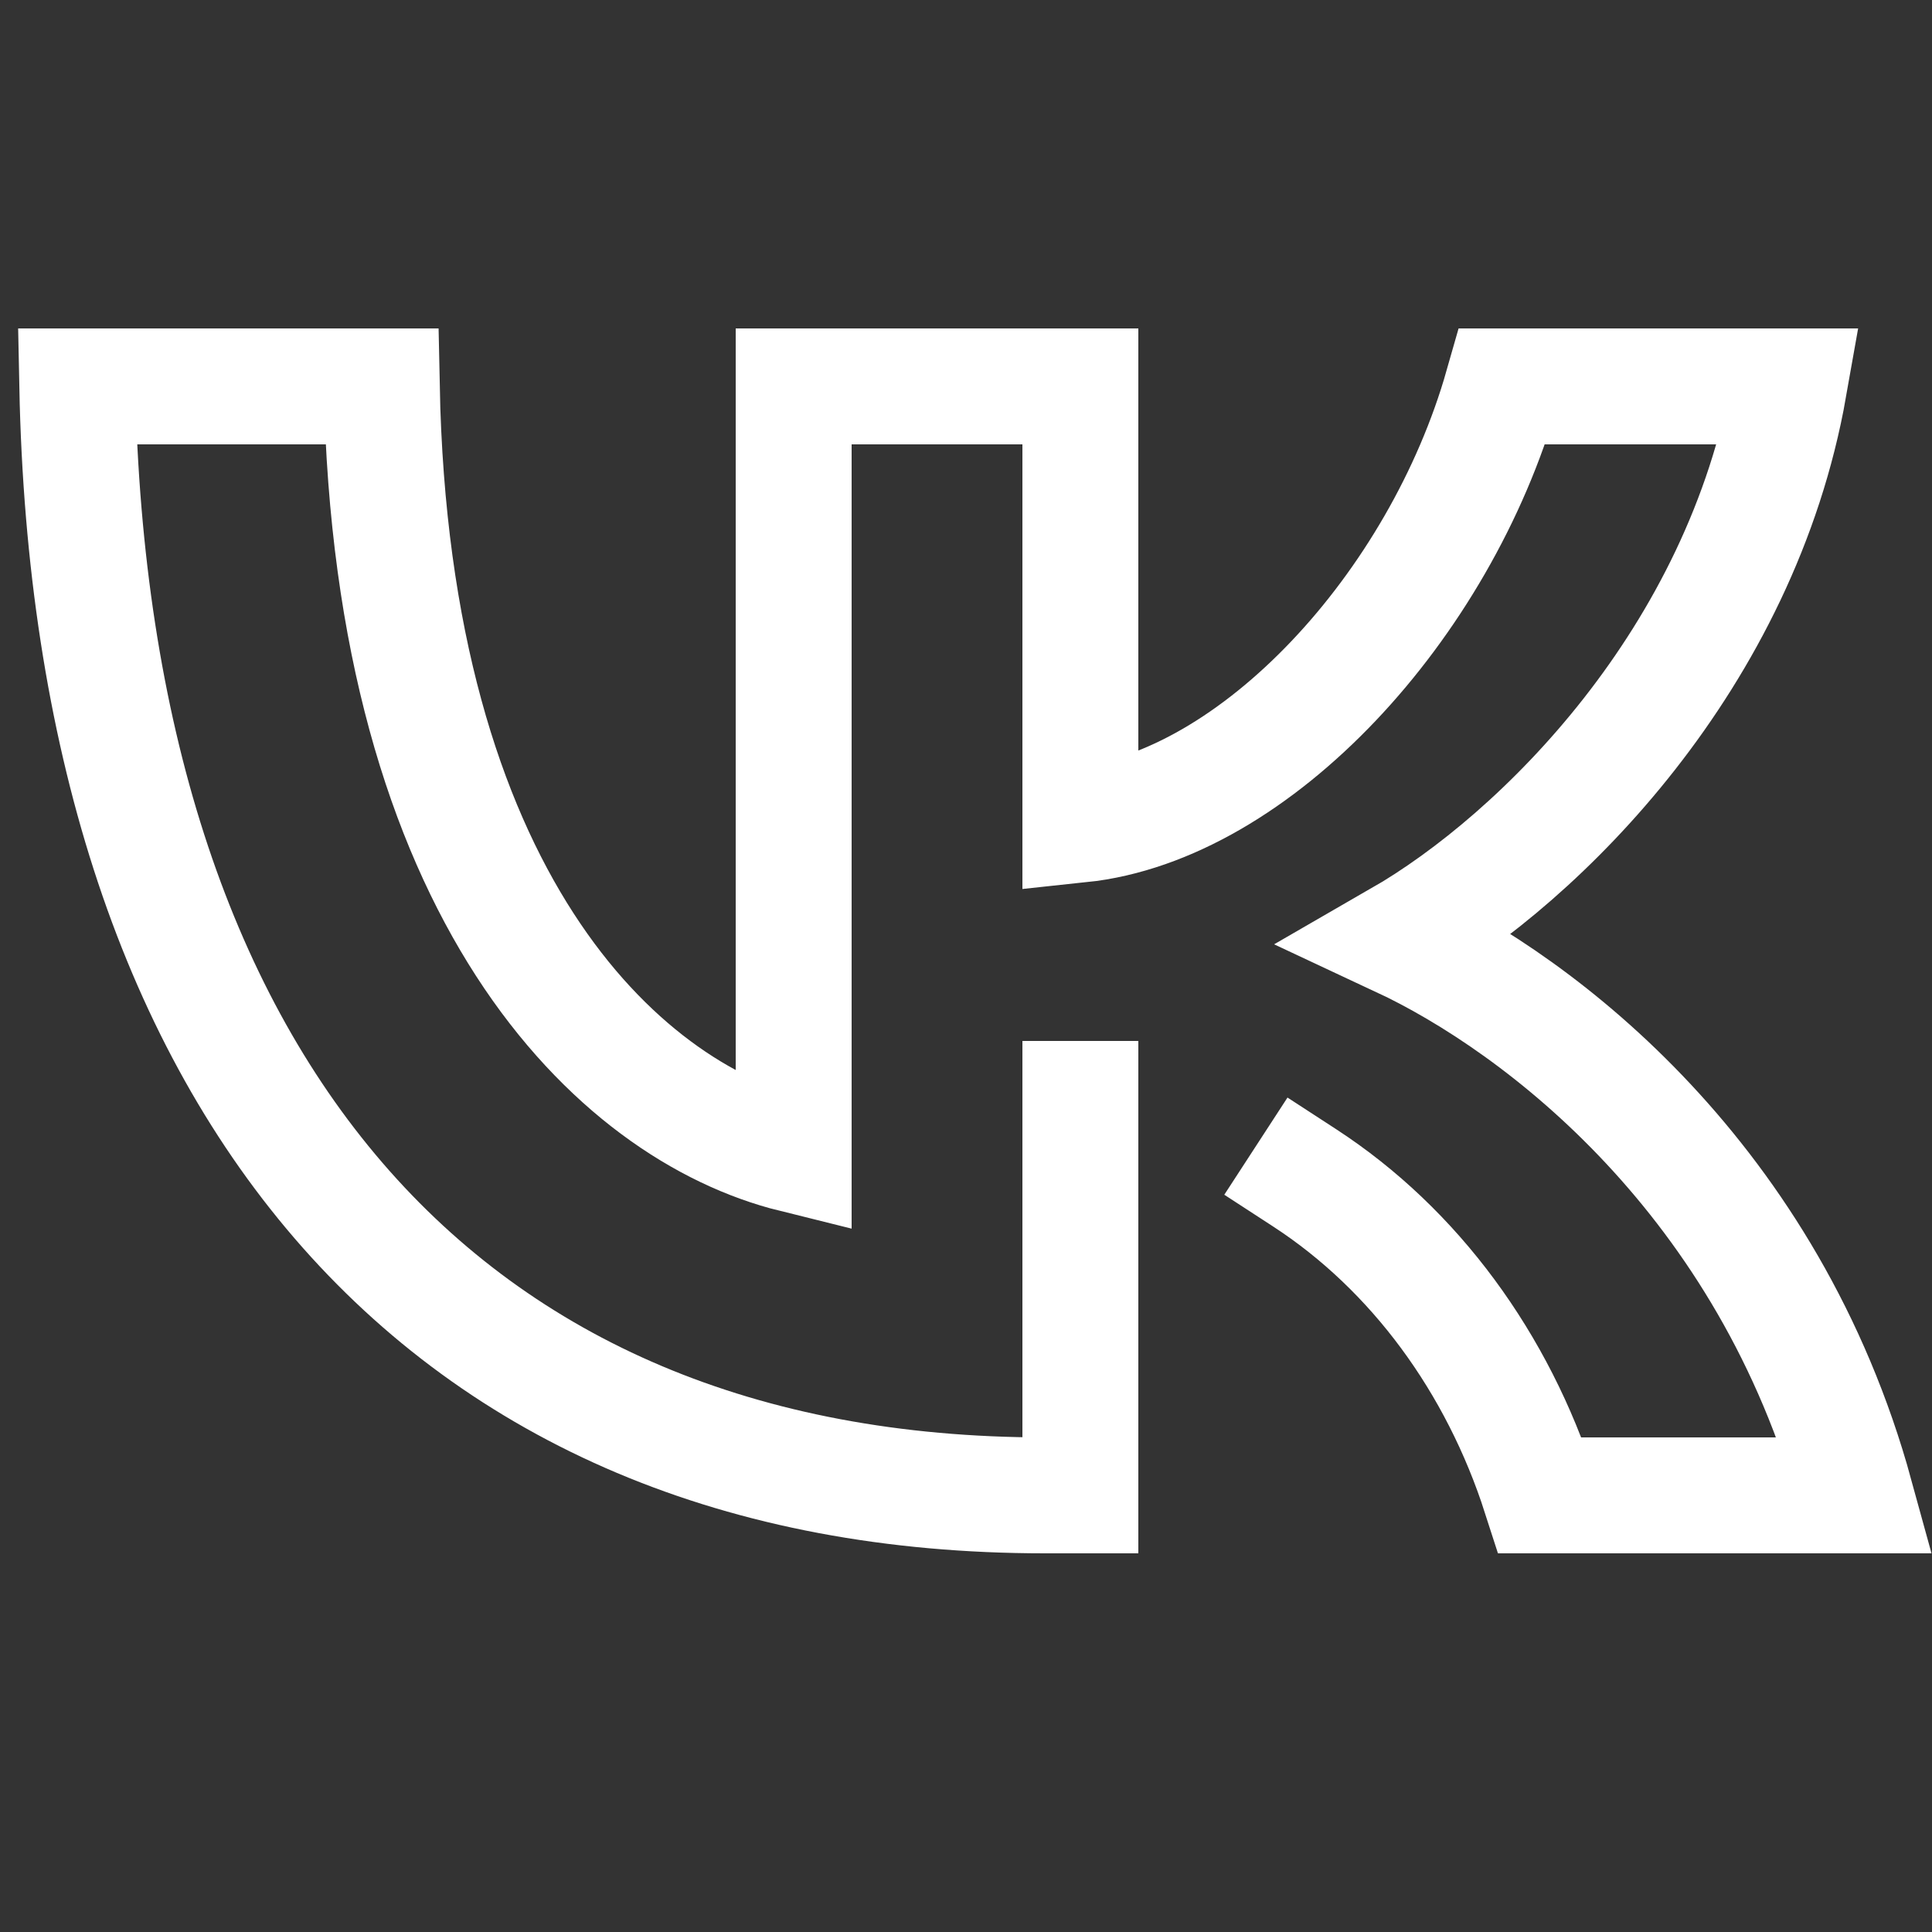 <svg width="25" height="25" viewBox="0 0 25 25" fill="none" xmlns="http://www.w3.org/2000/svg">
<rect x="0" y="0" width="25" height="25" fill="#333333" stroke="none"/>
<path d="M13.98 14.22V19.35H13.52C5.66 19.35 1.18 13.96 1 5H4.94C5.07 11.58 7.97 14.37 10.27 14.94V5H13.98V10.67C16.25 10.43 18.63 7.84 19.44 5H23.15C22.53 8.51 19.95 11.09 18.11 12.15C19.95 13.01 22.89 15.27 24.01 19.35H19.93C19.38 17.64 18.31 16.17 16.88 15.24" stroke="white" stroke-width="1.5" stroke-miterlimit="10" stroke-linecap="square"/>
</svg>
